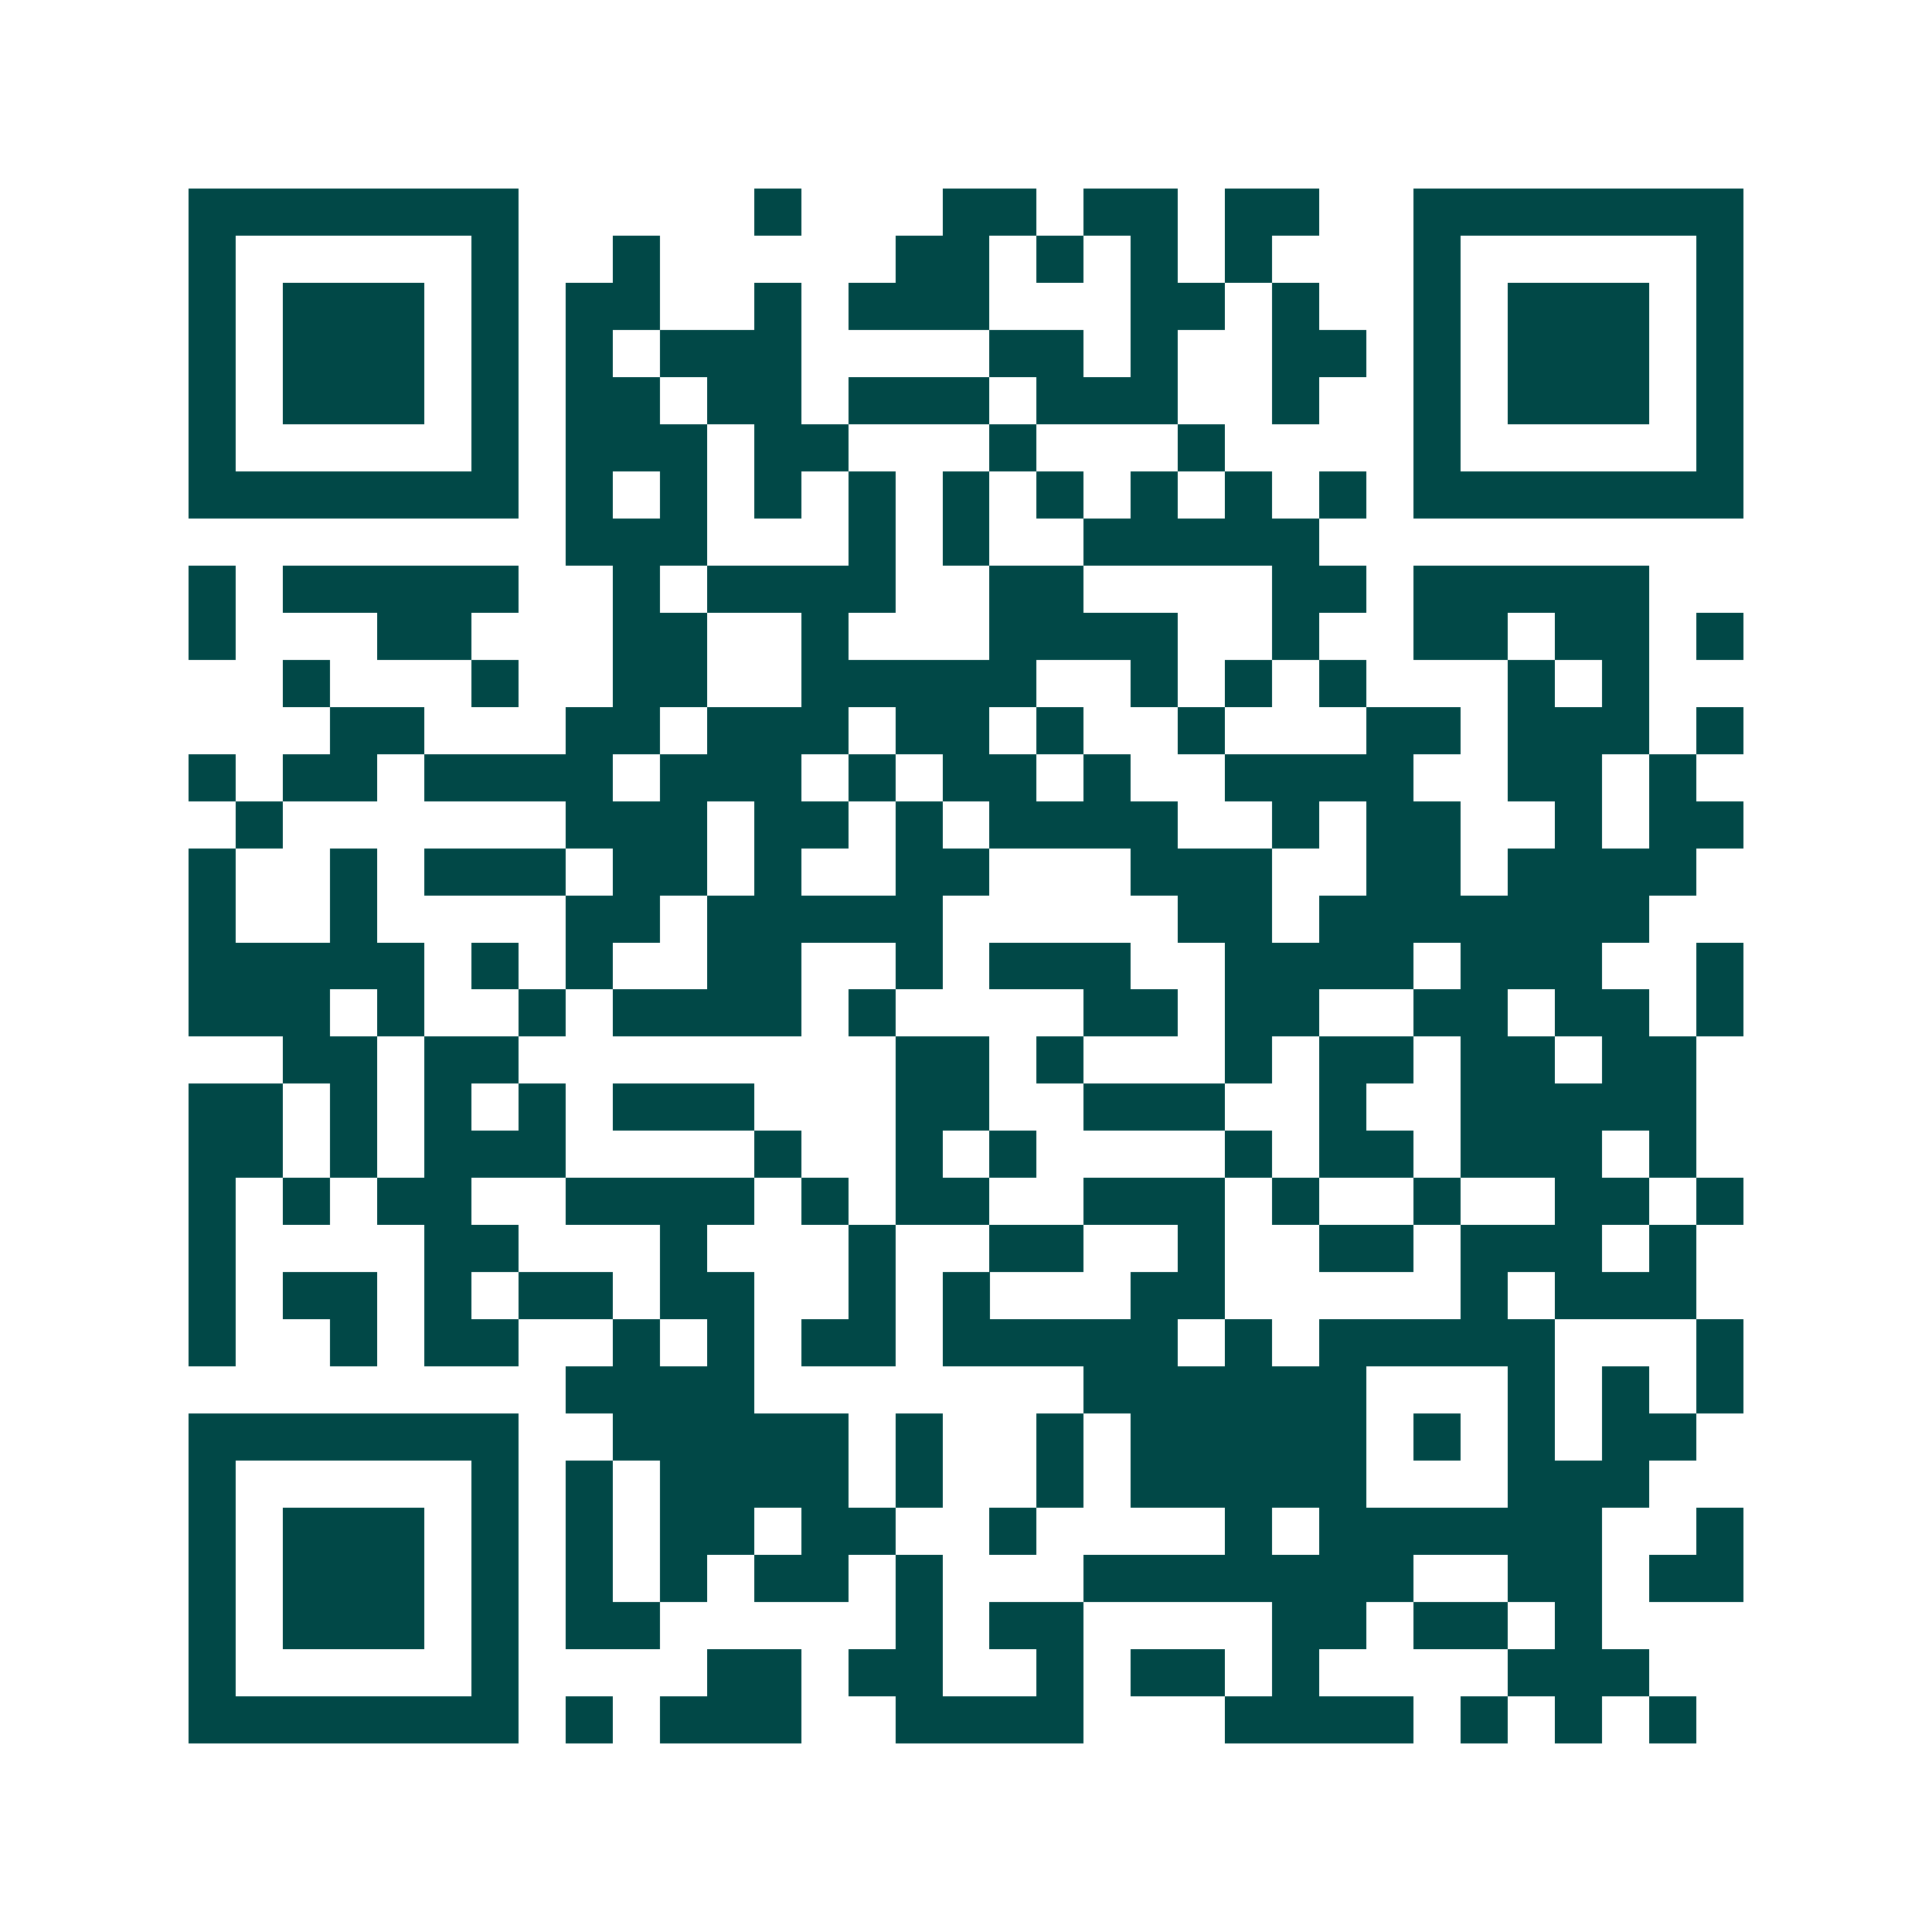 <svg xmlns="http://www.w3.org/2000/svg" width="200" height="200" viewBox="0 0 41 41" shape-rendering="crispEdges"><path fill="#ffffff" d="M0 0h41v41H0z"/><path stroke="#014847" d="M4 4.5h7m5 0h1m3 0h2m1 0h2m1 0h2m2 0h7M4 5.5h1m5 0h1m2 0h1m5 0h2m1 0h1m1 0h1m1 0h1m3 0h1m5 0h1M4 6.5h1m1 0h3m1 0h1m1 0h2m2 0h1m1 0h3m3 0h2m1 0h1m2 0h1m1 0h3m1 0h1M4 7.5h1m1 0h3m1 0h1m1 0h1m1 0h3m4 0h2m1 0h1m2 0h2m1 0h1m1 0h3m1 0h1M4 8.5h1m1 0h3m1 0h1m1 0h2m1 0h2m1 0h3m1 0h3m2 0h1m2 0h1m1 0h3m1 0h1M4 9.5h1m5 0h1m1 0h3m1 0h2m3 0h1m3 0h1m4 0h1m5 0h1M4 10.5h7m1 0h1m1 0h1m1 0h1m1 0h1m1 0h1m1 0h1m1 0h1m1 0h1m1 0h1m1 0h7M12 11.5h3m3 0h1m1 0h1m2 0h5M4 12.5h1m1 0h5m2 0h1m1 0h4m2 0h2m4 0h2m1 0h5M4 13.5h1m3 0h2m3 0h2m2 0h1m3 0h4m2 0h1m2 0h2m1 0h2m1 0h1M6 14.5h1m3 0h1m2 0h2m2 0h5m2 0h1m1 0h1m1 0h1m3 0h1m1 0h1M7 15.5h2m3 0h2m1 0h3m1 0h2m1 0h1m2 0h1m3 0h2m1 0h3m1 0h1M4 16.5h1m1 0h2m1 0h4m1 0h3m1 0h1m1 0h2m1 0h1m2 0h4m2 0h2m1 0h1M5 17.5h1m6 0h3m1 0h2m1 0h1m1 0h4m2 0h1m1 0h2m2 0h1m1 0h2M4 18.5h1m2 0h1m1 0h3m1 0h2m1 0h1m2 0h2m3 0h3m2 0h2m1 0h4M4 19.5h1m2 0h1m4 0h2m1 0h5m5 0h2m1 0h7M4 20.5h5m1 0h1m1 0h1m2 0h2m2 0h1m1 0h3m2 0h4m1 0h3m2 0h1M4 21.5h3m1 0h1m2 0h1m1 0h4m1 0h1m4 0h2m1 0h2m2 0h2m1 0h2m1 0h1M6 22.5h2m1 0h2m8 0h2m1 0h1m3 0h1m1 0h2m1 0h2m1 0h2M4 23.5h2m1 0h1m1 0h1m1 0h1m1 0h3m3 0h2m2 0h3m2 0h1m2 0h5M4 24.5h2m1 0h1m1 0h3m4 0h1m2 0h1m1 0h1m4 0h1m1 0h2m1 0h3m1 0h1M4 25.5h1m1 0h1m1 0h2m2 0h4m1 0h1m1 0h2m2 0h3m1 0h1m2 0h1m2 0h2m1 0h1M4 26.5h1m4 0h2m3 0h1m3 0h1m2 0h2m2 0h1m2 0h2m1 0h3m1 0h1M4 27.5h1m1 0h2m1 0h1m1 0h2m1 0h2m2 0h1m1 0h1m3 0h2m5 0h1m1 0h3M4 28.5h1m2 0h1m1 0h2m2 0h1m1 0h1m1 0h2m1 0h5m1 0h1m1 0h5m3 0h1M12 29.5h4m7 0h6m3 0h1m1 0h1m1 0h1M4 30.5h7m2 0h5m1 0h1m2 0h1m1 0h5m1 0h1m1 0h1m1 0h2M4 31.5h1m5 0h1m1 0h1m1 0h4m1 0h1m2 0h1m1 0h5m3 0h3M4 32.5h1m1 0h3m1 0h1m1 0h1m1 0h2m1 0h2m2 0h1m4 0h1m1 0h6m2 0h1M4 33.5h1m1 0h3m1 0h1m1 0h1m1 0h1m1 0h2m1 0h1m3 0h7m2 0h2m1 0h2M4 34.5h1m1 0h3m1 0h1m1 0h2m5 0h1m1 0h2m4 0h2m1 0h2m1 0h1M4 35.5h1m5 0h1m4 0h2m1 0h2m2 0h1m1 0h2m1 0h1m4 0h3M4 36.5h7m1 0h1m1 0h3m2 0h4m3 0h4m1 0h1m1 0h1m1 0h1"/></svg>
